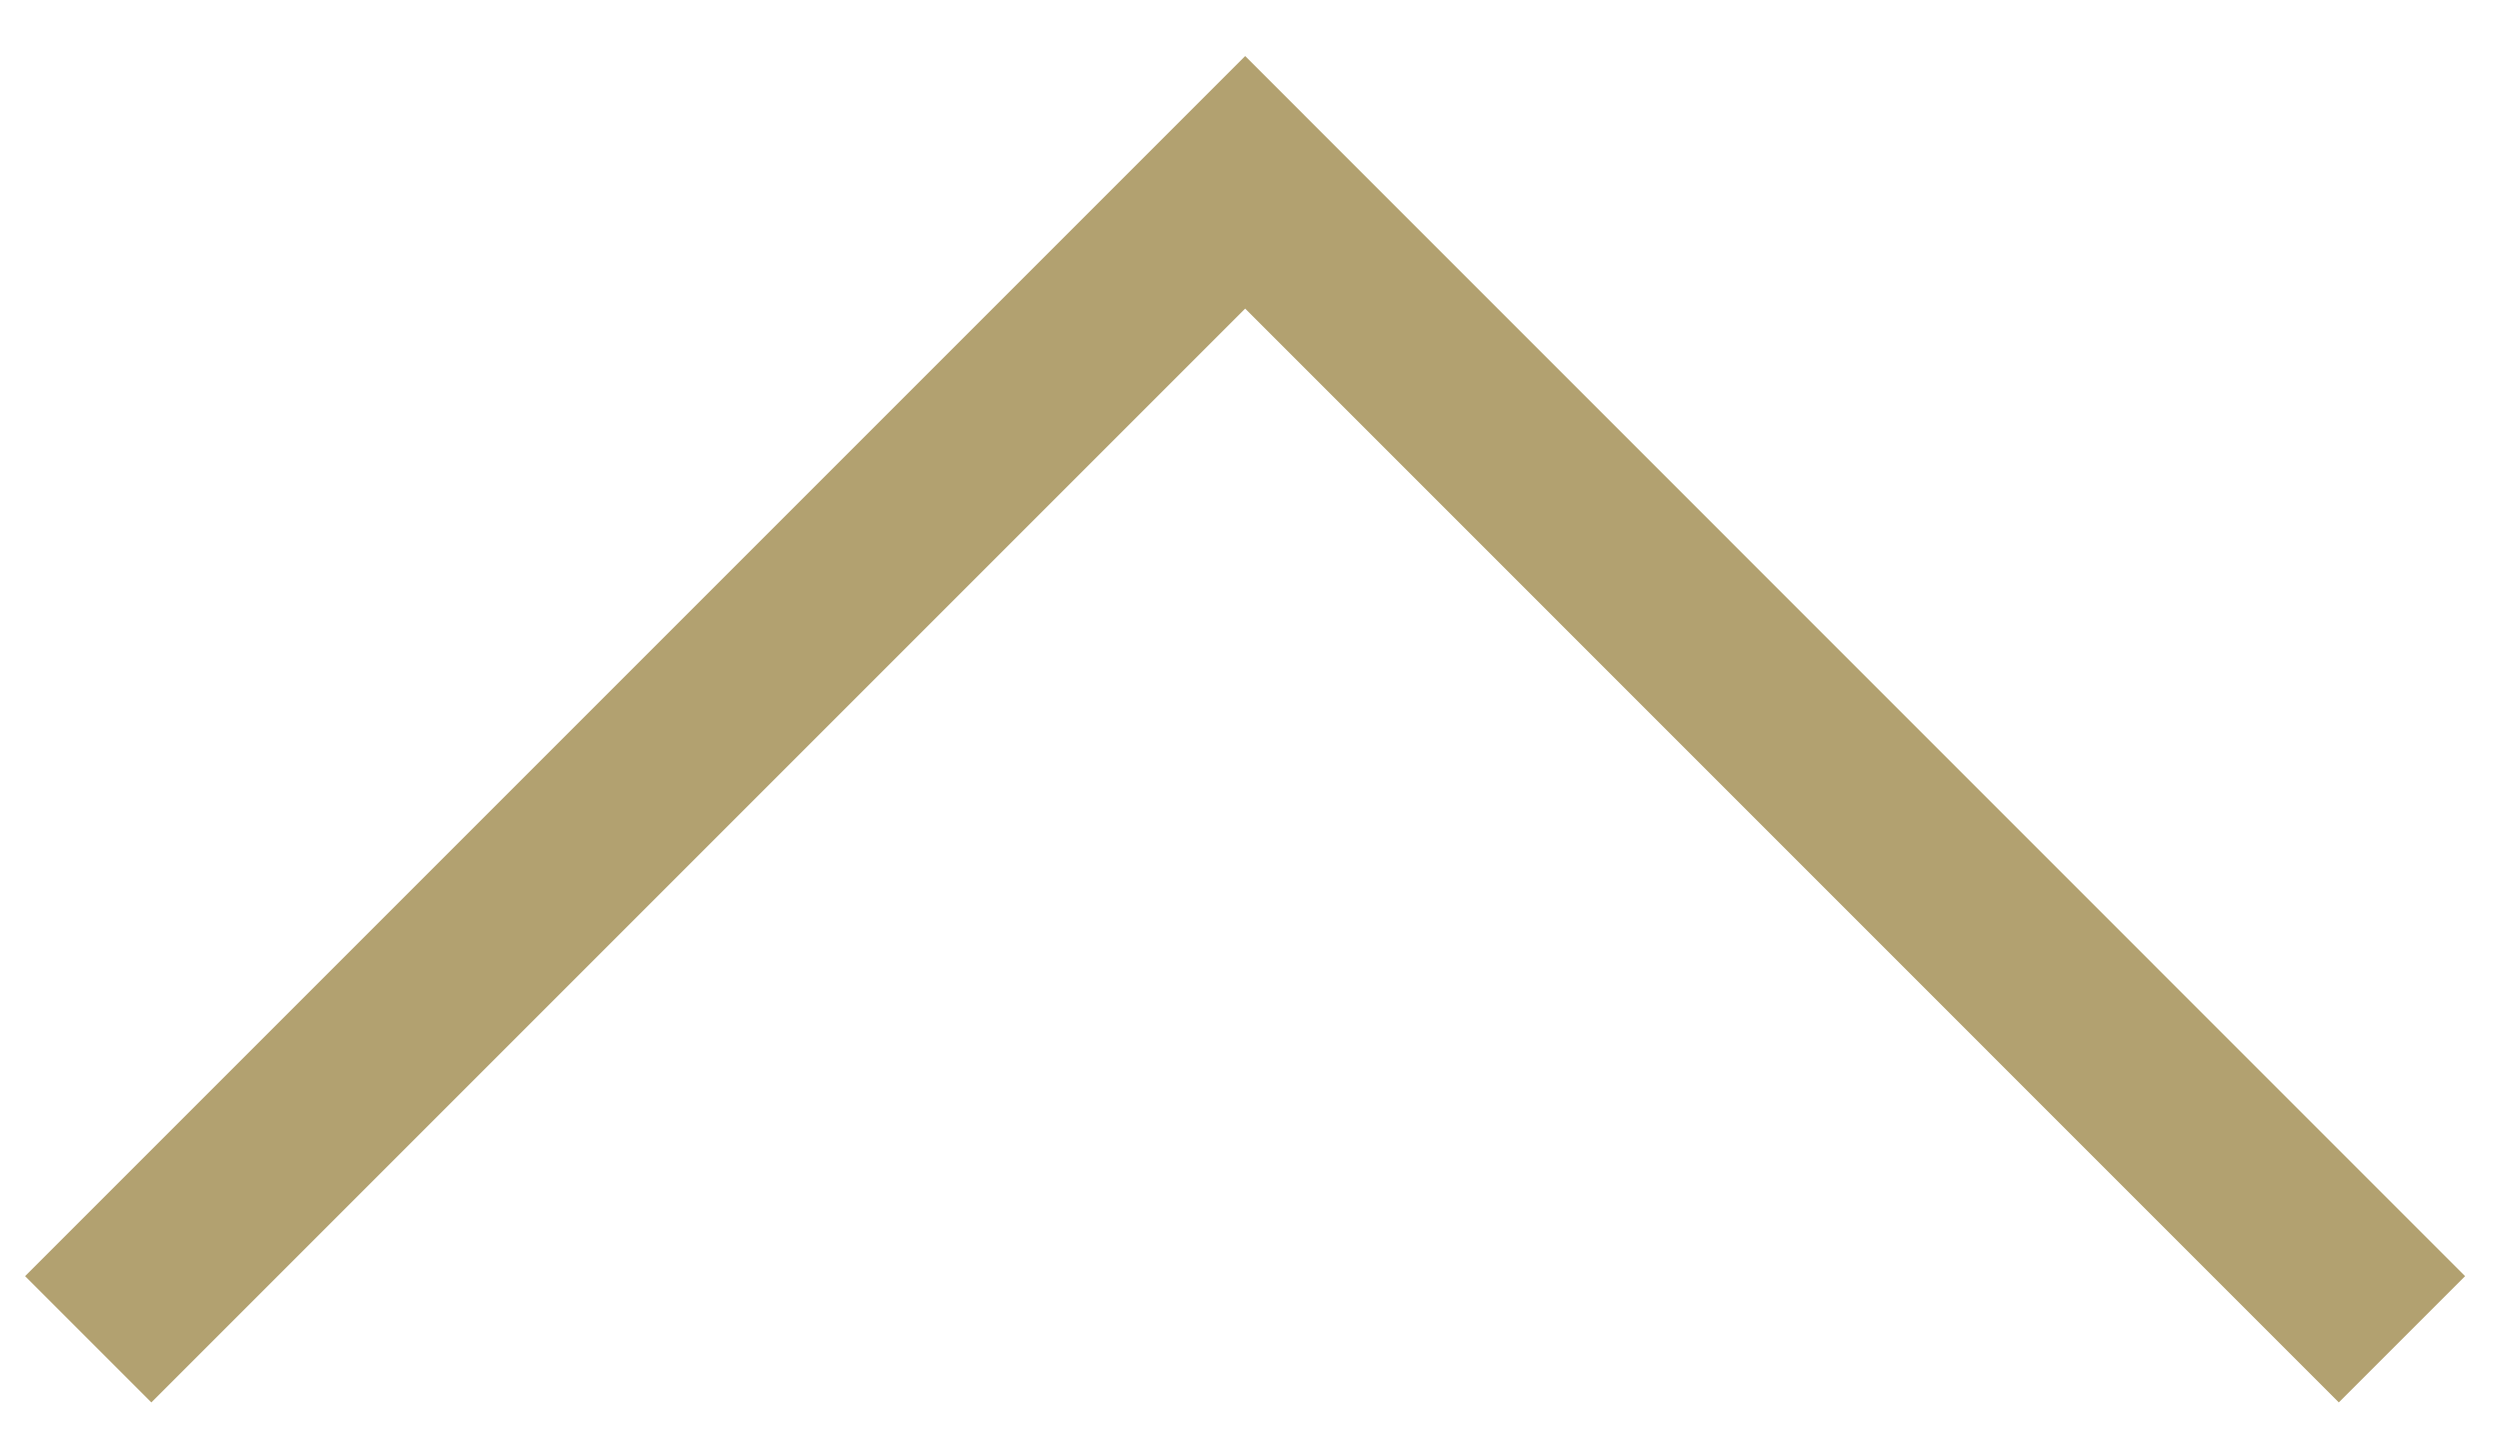 <?xml version="1.0" encoding="utf-8"?>
<!-- Generator: Adobe Illustrator 16.0.0, SVG Export Plug-In . SVG Version: 6.00 Build 0)  -->
<!DOCTYPE svg PUBLIC "-//W3C//DTD SVG 1.1//EN" "http://www.w3.org/Graphics/SVG/1.1/DTD/svg11.dtd">
<svg version="1.1" id="レイヤー_1" xmlns="http://www.w3.org/2000/svg" xmlns:xlink="http://www.w3.org/1999/xlink" x="0px"
	 y="0px" width="14px" height="8px" viewBox="0 0 14 8" enable-background="new 0 0 14 8" xml:space="preserve">
<path fill-rule="evenodd" clip-rule="evenodd" fill="none" stroke="#B2A170" stroke-miterlimit="10" d="M0.494,7.5l6.479-6.479
	L13.451,7.5"/>
</svg>
